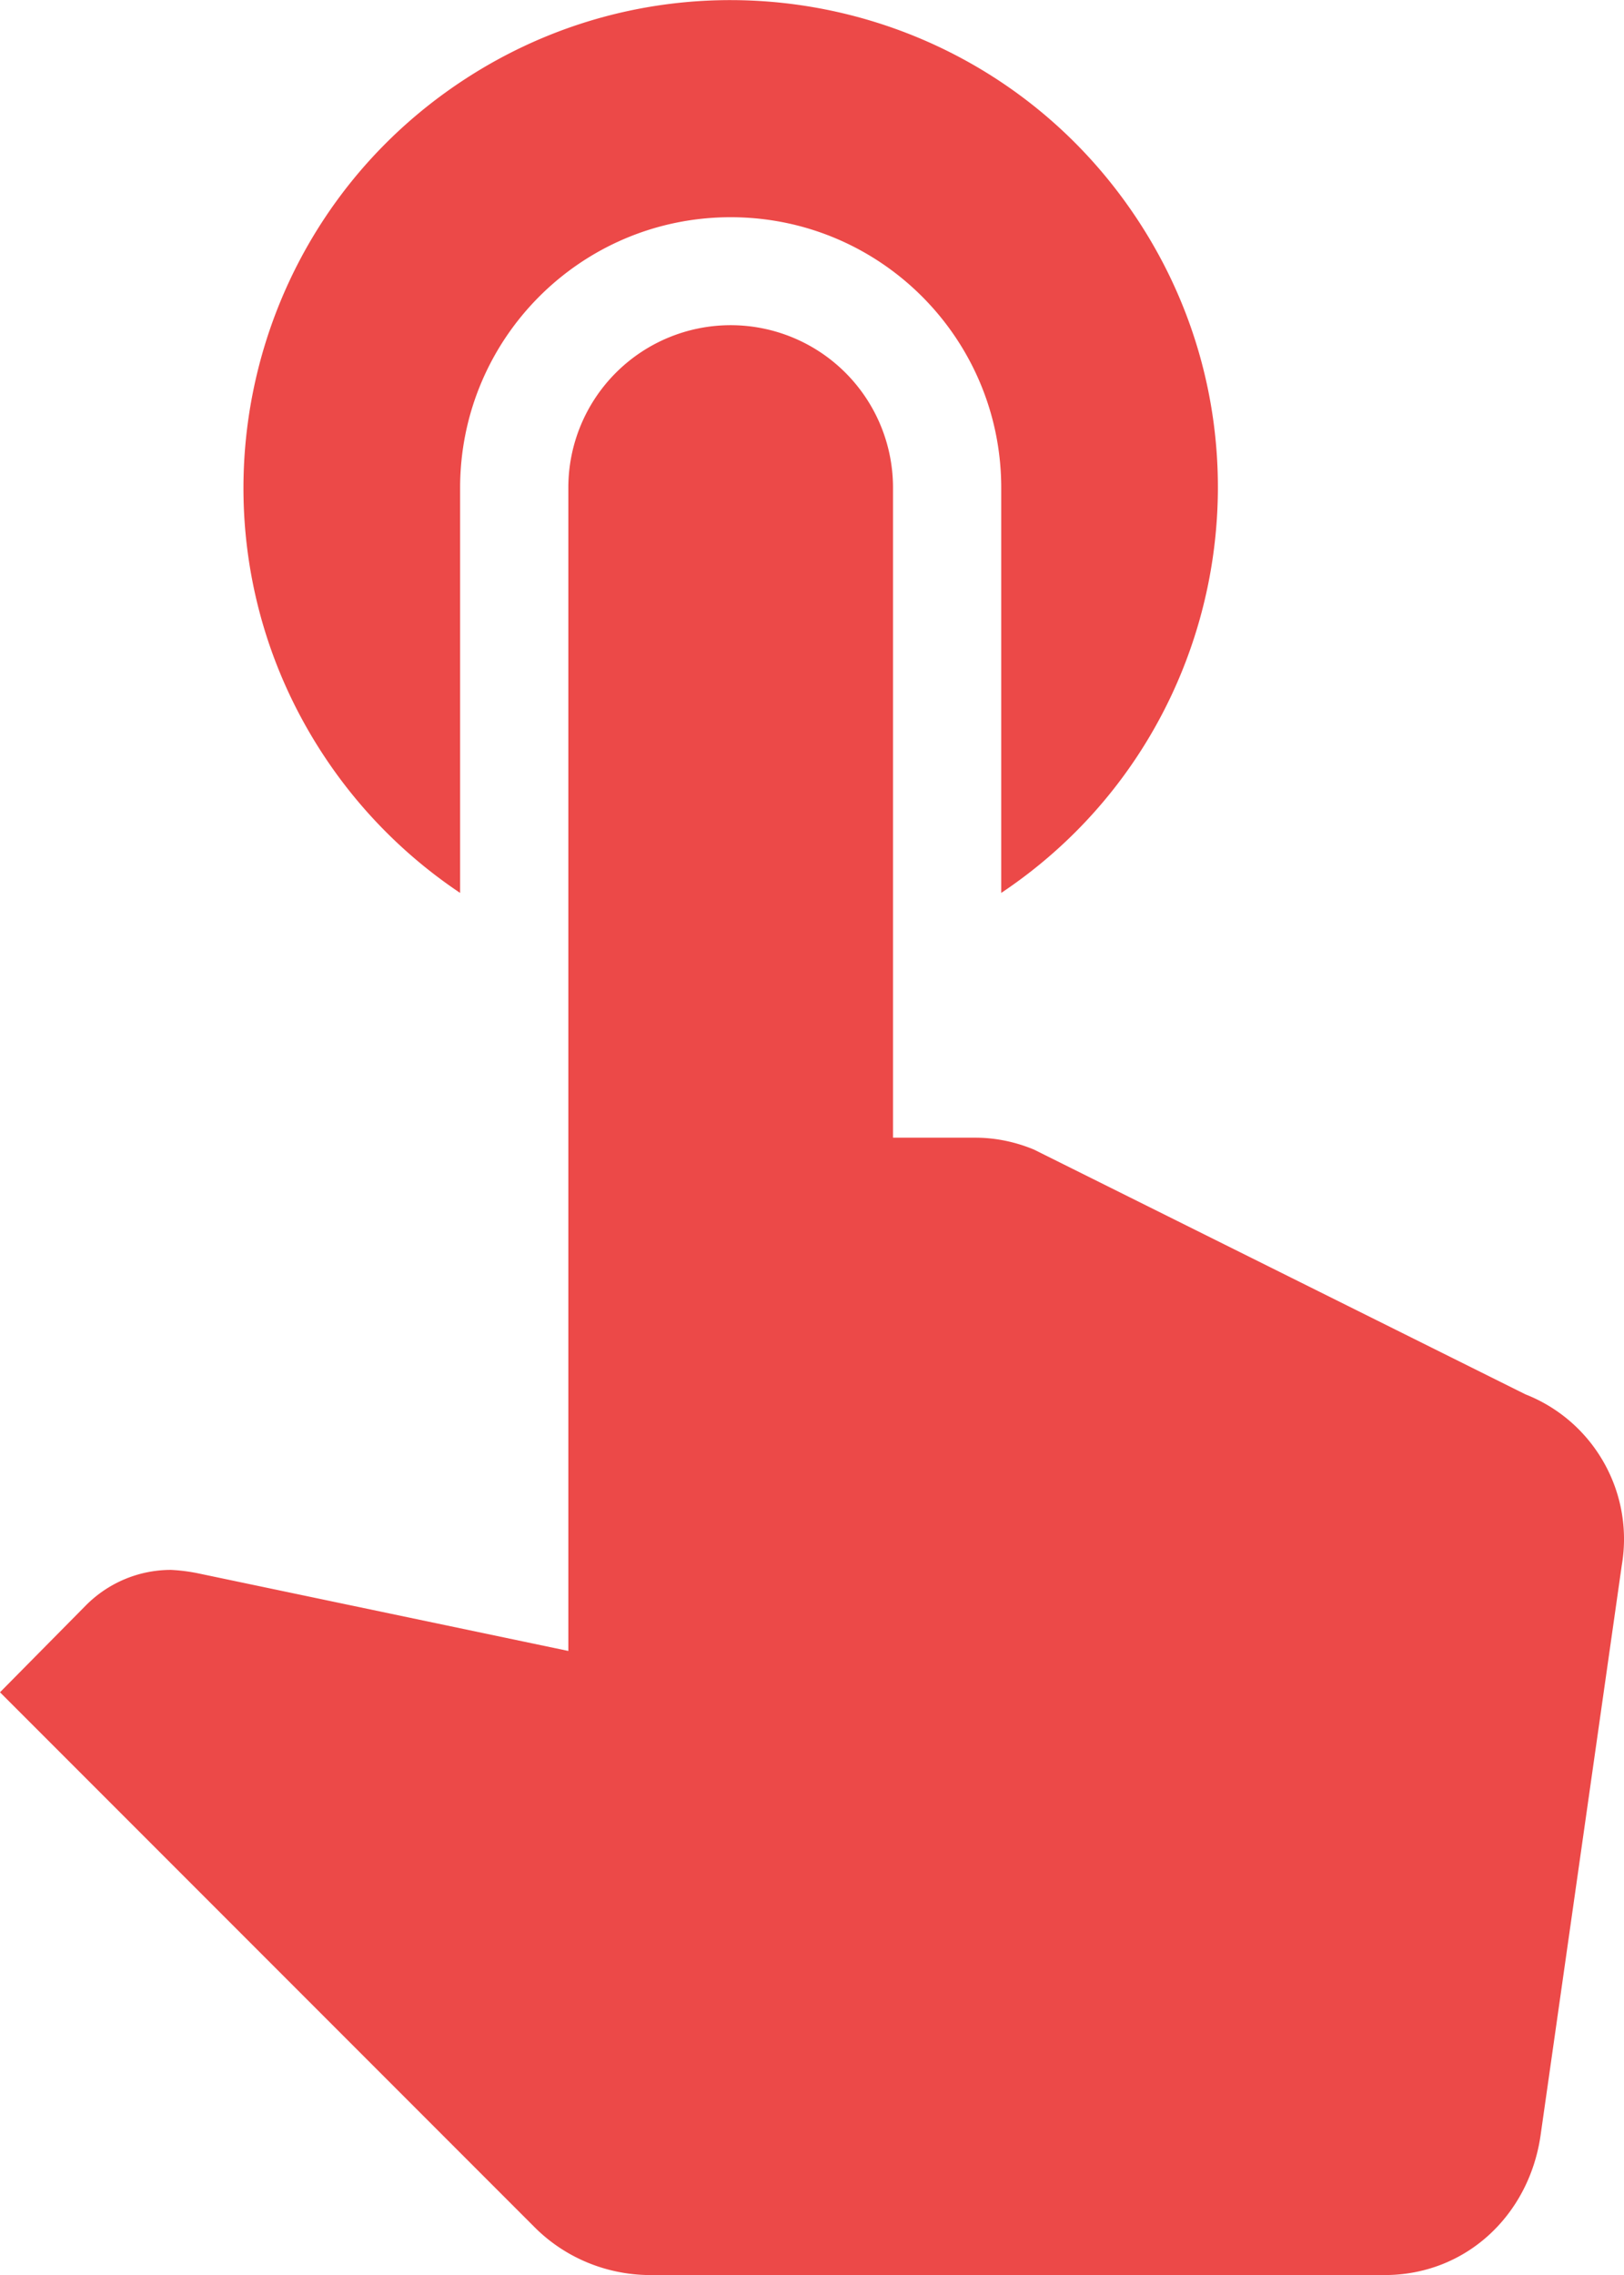 <svg viewBox="0 0 50.72 71.01" xmlns="http://www.w3.org/2000/svg"><path d="m14.37 27.87v-12.64c0-4.67 3.78-8.45 8.45-8.45s8.45 3.78 8.45 8.45v12.64c6.99-4.67 8.87-14.12 4.2-21.1-4.67-6.99-14.11-8.87-21.1-4.2s-8.87 14.12-4.2 21.1c1.11 1.66 2.54 3.09 4.2 4.2zm33.27 15.65-15.35-7.64c-.58-.24-1.2-.37-1.83-.37h-2.57v-20.29a5.07 5.07 0 0 0 -10.14 0v36.31l-11.6-2.43a5.6 5.6 0 0 0 -.81-.1c-1 0-1.96.4-2.67 1.12l-2.67 2.7 16.7 16.7c.95.95 2.24 1.48 3.58 1.49h22.96c2.54 0 4.5-1.86 4.87-4.33l2.54-17.82c.39-2.27-.87-4.5-3.01-5.34z" fill="#ec4948"/></svg>